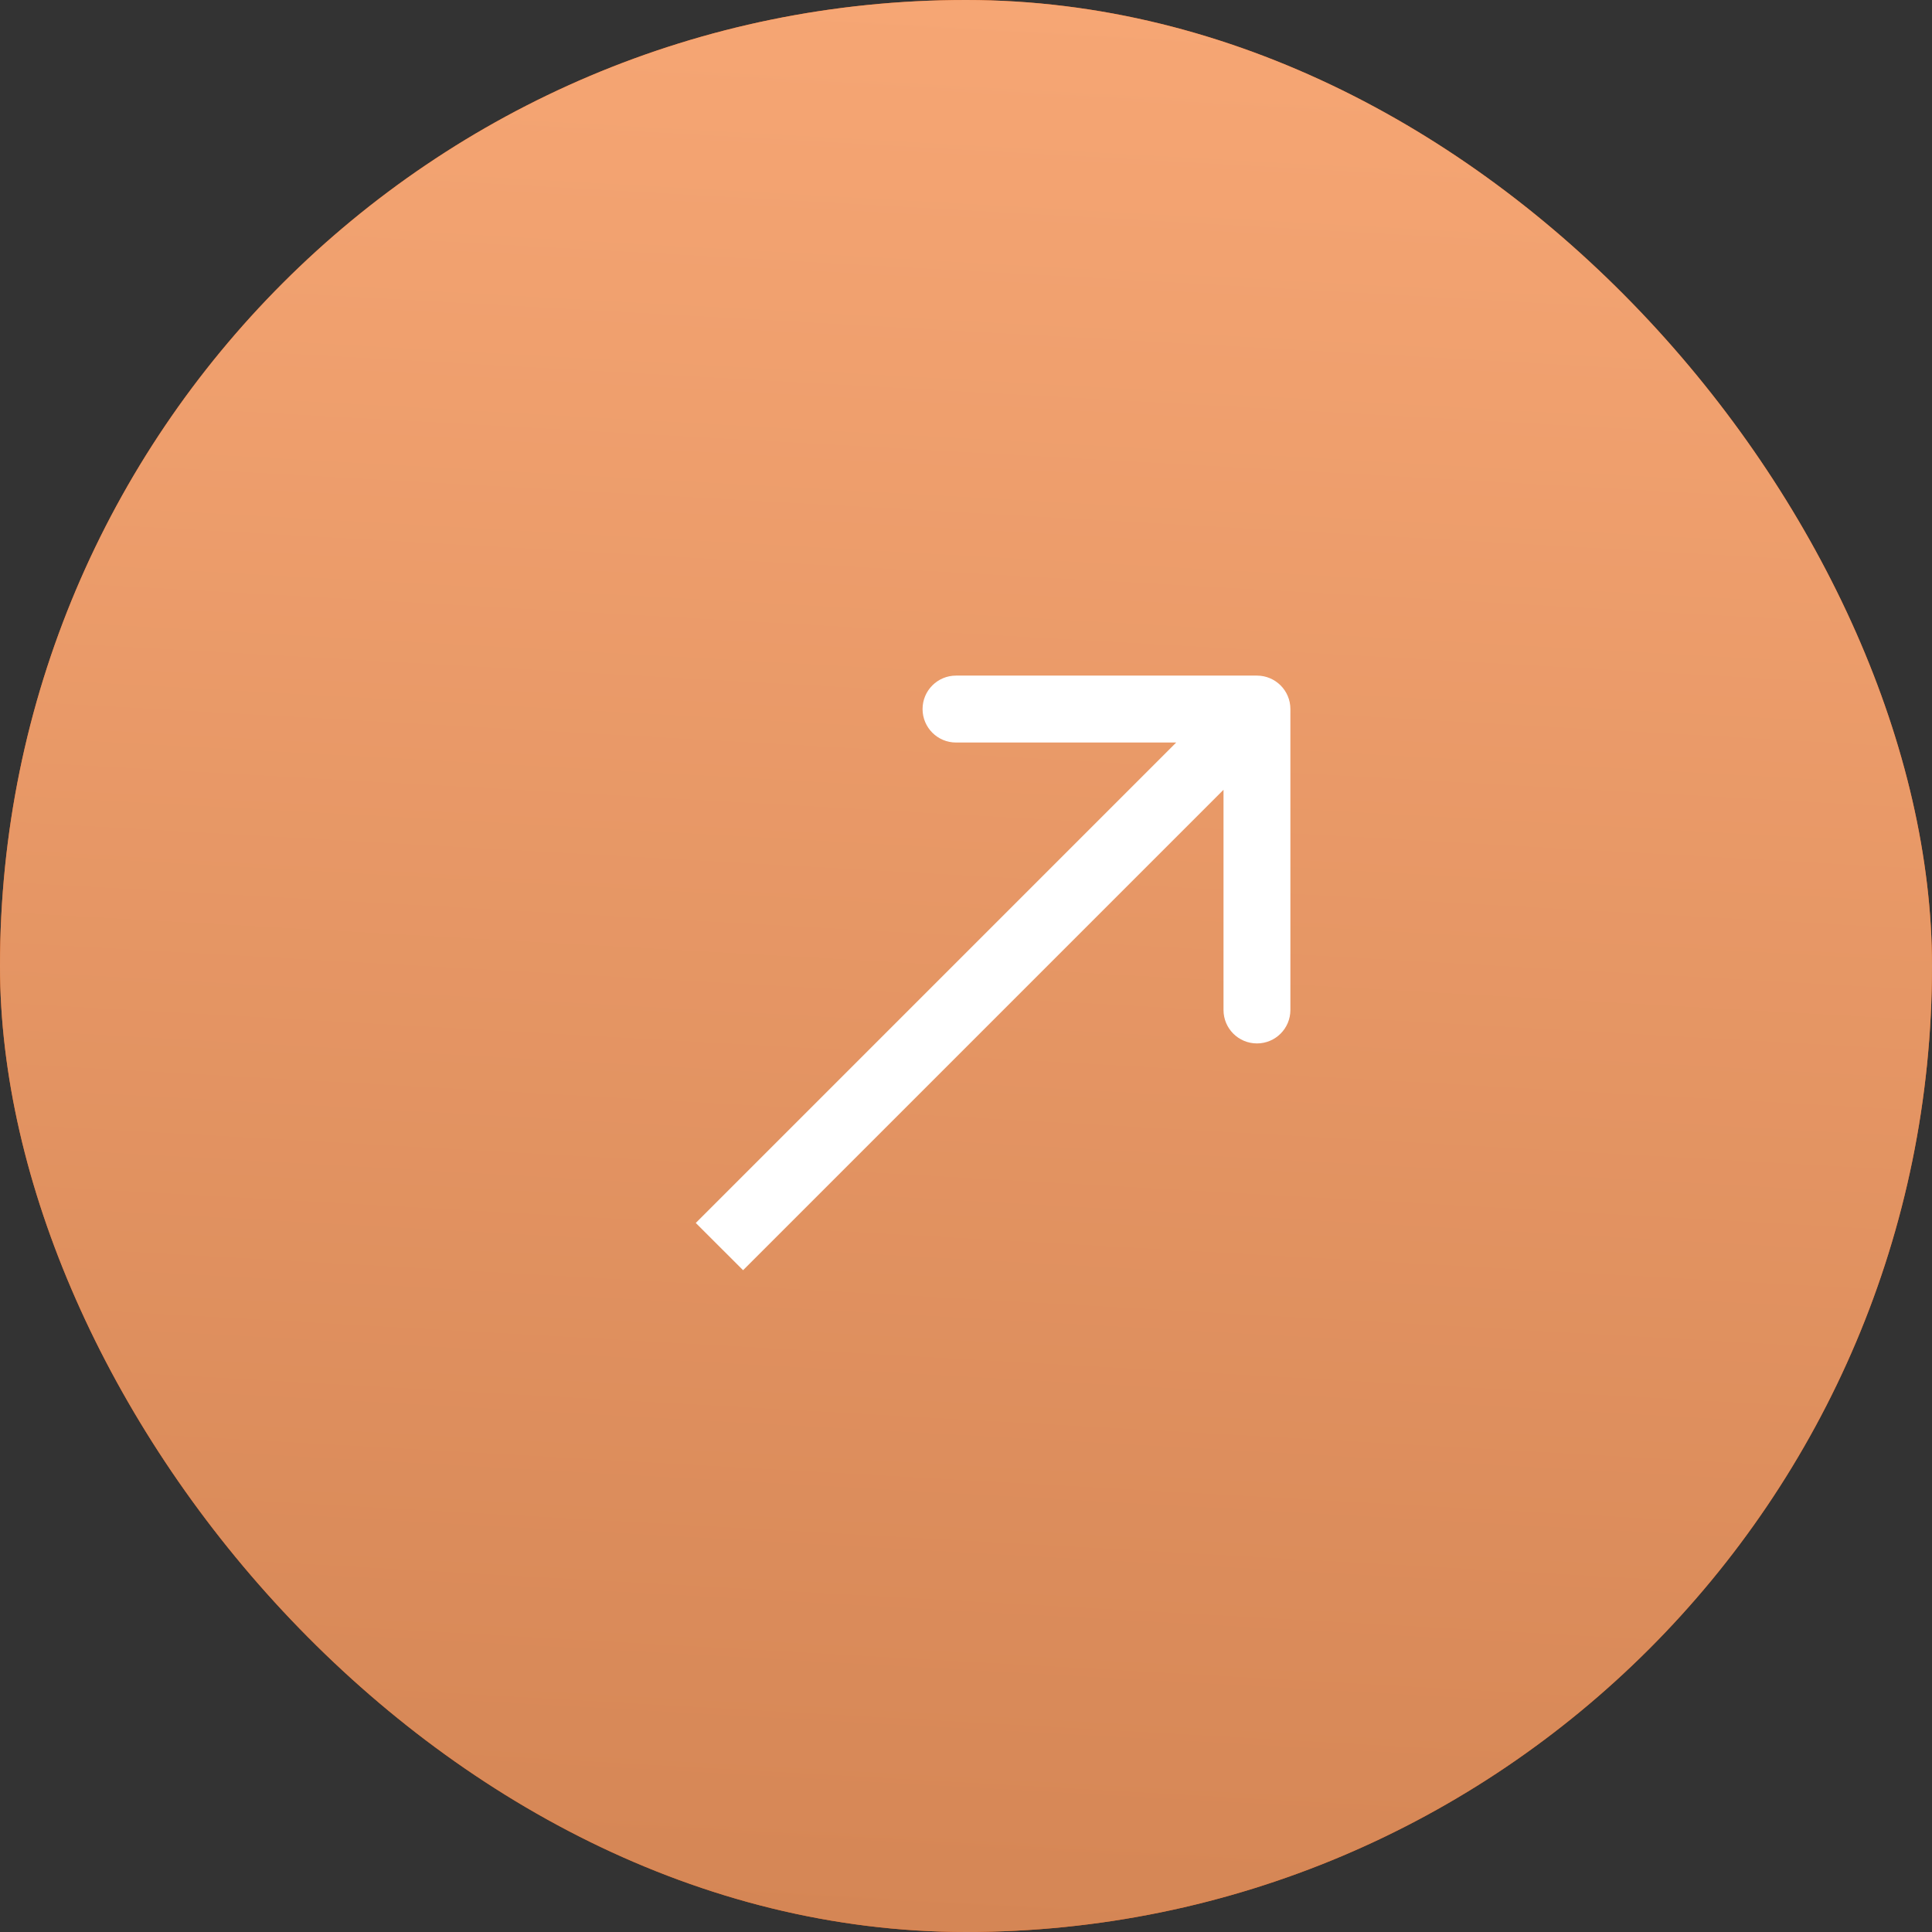 <?xml version="1.0" encoding="UTF-8"?> <svg xmlns="http://www.w3.org/2000/svg" width="52" height="52" viewBox="0 0 52 52" fill="none"><rect x="0" y="0" width="52" height="52" fill="#333333" stroke="none"/><rect width="52" height="52" rx="26" fill="#EB5D11"></rect><rect width="52" height="52" rx="26" fill="url(#paint0_linear_33_324)"></rect><path d="M19.364 32.279L18.727 32.916L20 34.188L20.636 33.552L19.364 32.279ZM34.731 19.084C34.731 18.587 34.328 18.184 33.831 18.184L25.731 18.184C25.234 18.184 24.831 18.587 24.831 19.084C24.831 19.582 25.234 19.985 25.731 19.985L32.931 19.985L32.931 27.184C32.931 27.682 33.334 28.084 33.831 28.084C34.328 28.084 34.731 27.682 34.731 27.184L34.731 19.084ZM20.636 33.552L34.467 19.721L33.195 18.448L19.364 32.279L20.636 33.552Z" fill="white"></path><defs><linearGradient id="paint0_linear_33_324" x1="44.434" y1="1" x2="41.518" y2="52.914" gradientUnits="userSpaceOnUse"><stop stop-color="#F6A674"></stop><stop offset="1" stop-color="#D58655"></stop></linearGradient></defs></svg> 